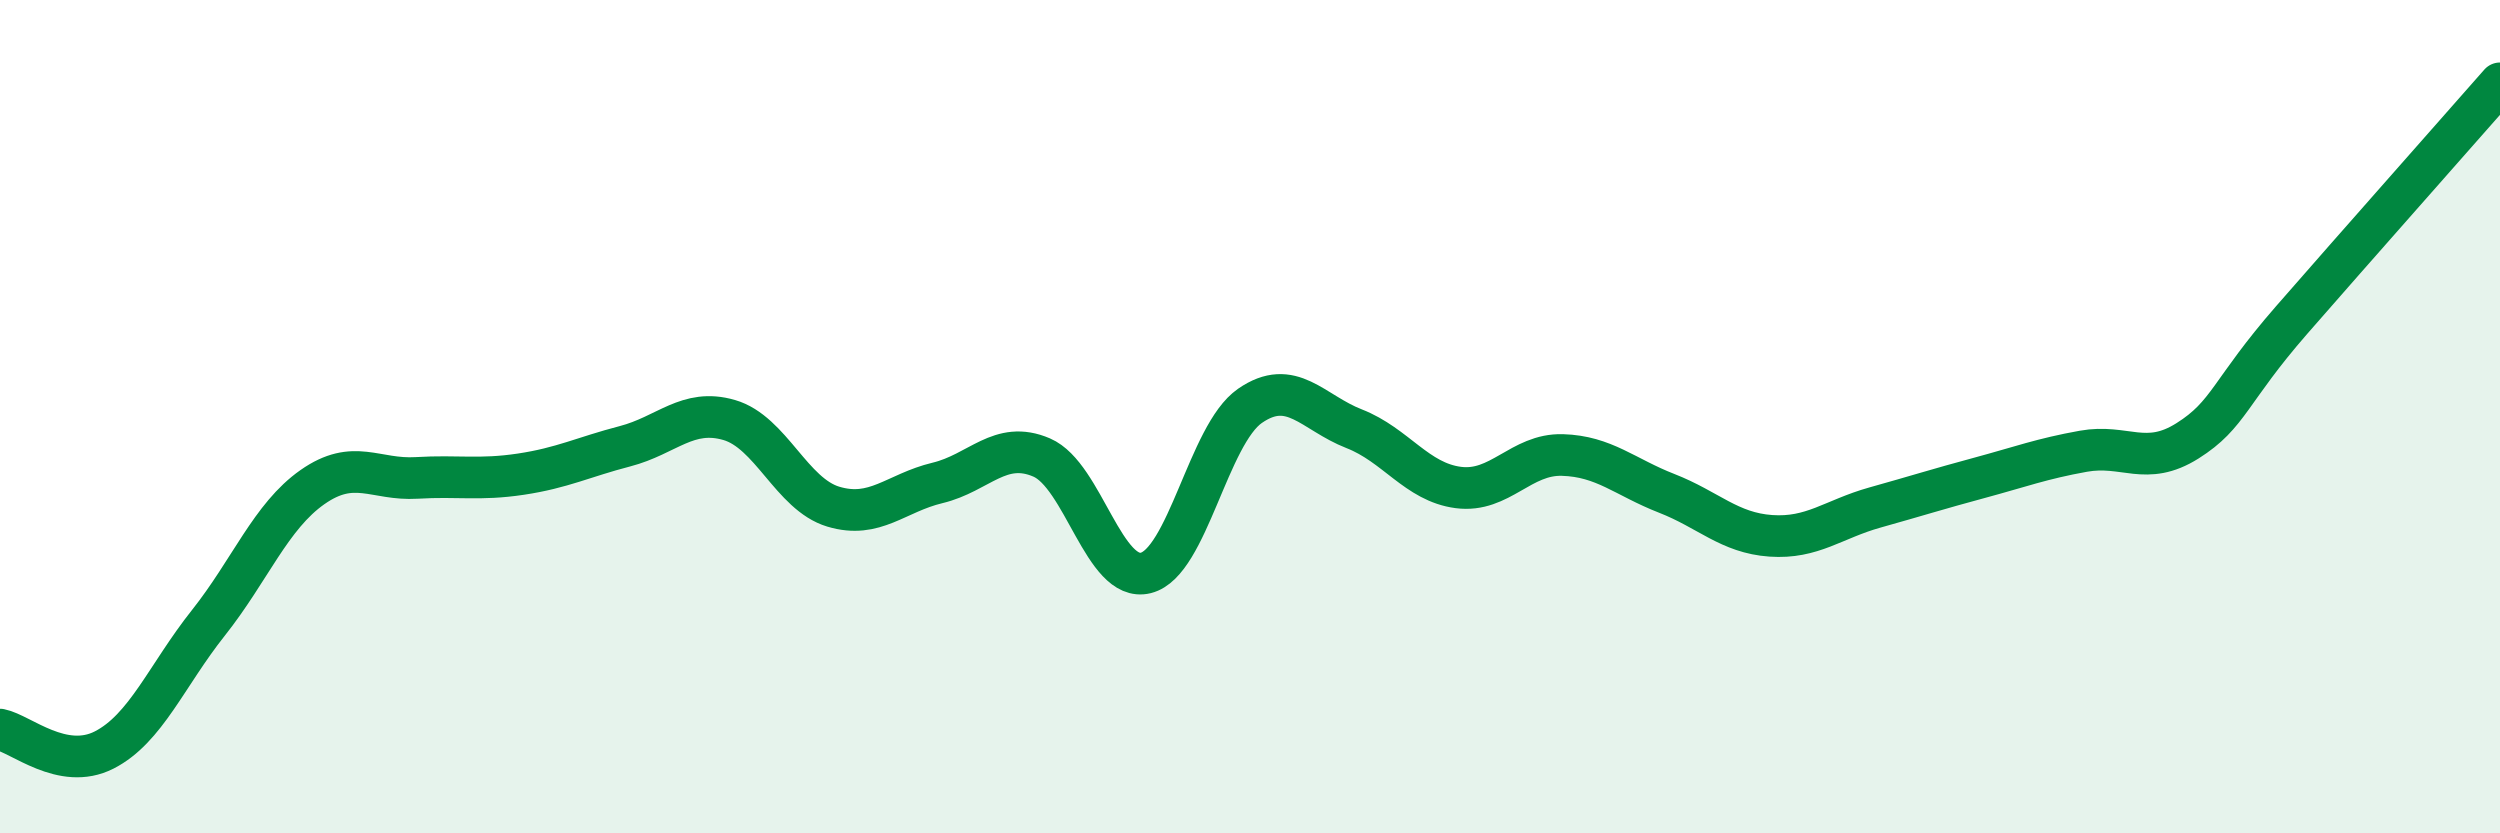 
    <svg width="60" height="20" viewBox="0 0 60 20" xmlns="http://www.w3.org/2000/svg">
      <path
        d="M 0,17.51 C 0.5,17.61 1.5,18.51 2.5,18 C 3.5,17.49 4,16.21 5,14.95 C 6,13.69 6.5,12.39 7.5,11.69 C 8.5,10.99 9,11.53 10,11.47 C 11,11.41 11.5,11.53 12.5,11.38 C 13.5,11.23 14,10.97 15,10.71 C 16,10.45 16.5,9.79 17.5,10.08 C 18.5,10.37 19,11.86 20,12.16 C 21,12.46 21.5,11.83 22.5,11.59 C 23.5,11.35 24,10.55 25,10.98 C 26,11.41 26.5,14 27.5,13.75 C 28.5,13.5 29,10.43 30,9.74 C 31,9.05 31.5,9.9 32.5,10.29 C 33.5,10.68 34,11.57 35,11.7 C 36,11.83 36.5,10.89 37.5,10.92 C 38.5,10.95 39,11.45 40,11.84 C 41,12.23 41.5,12.79 42.5,12.86 C 43.5,12.93 44,12.46 45,12.18 C 46,11.9 46.5,11.74 47.5,11.47 C 48.5,11.2 49,11.01 50,10.83 C 51,10.65 51.5,11.21 52.5,10.58 C 53.5,9.95 53.5,9.4 55,7.68 C 56.5,5.96 59,3.14 60,2L60 20L0 20Z"
        fill="#008740"
        opacity="0.1"
        stroke-linecap="round"
        stroke-linejoin="round"
      />
      <path
        d="M 0,17.51 C 0.5,17.61 1.5,18.51 2.5,18 C 3.5,17.49 4,16.21 5,14.95 C 6,13.69 6.5,12.39 7.5,11.69 C 8.5,10.99 9,11.53 10,11.47 C 11,11.41 11.5,11.53 12.5,11.38 C 13.5,11.23 14,10.97 15,10.71 C 16,10.45 16.5,9.79 17.5,10.08 C 18.5,10.37 19,11.86 20,12.16 C 21,12.46 21.5,11.83 22.5,11.59 C 23.5,11.35 24,10.55 25,10.98 C 26,11.41 26.5,14 27.5,13.75 C 28.5,13.5 29,10.43 30,9.74 C 31,9.05 31.5,9.9 32.5,10.29 C 33.5,10.68 34,11.57 35,11.7 C 36,11.83 36.5,10.89 37.5,10.92 C 38.5,10.95 39,11.45 40,11.84 C 41,12.23 41.5,12.79 42.5,12.86 C 43.5,12.93 44,12.46 45,12.18 C 46,11.9 46.5,11.74 47.5,11.47 C 48.5,11.2 49,11.01 50,10.83 C 51,10.65 51.5,11.21 52.5,10.58 C 53.5,9.95 53.5,9.4 55,7.68 C 56.5,5.96 59,3.14 60,2"
        stroke="#008740"
        stroke-width="1"
        fill="none"
        stroke-linecap="round"
        stroke-linejoin="round"
      />
    </svg>
  